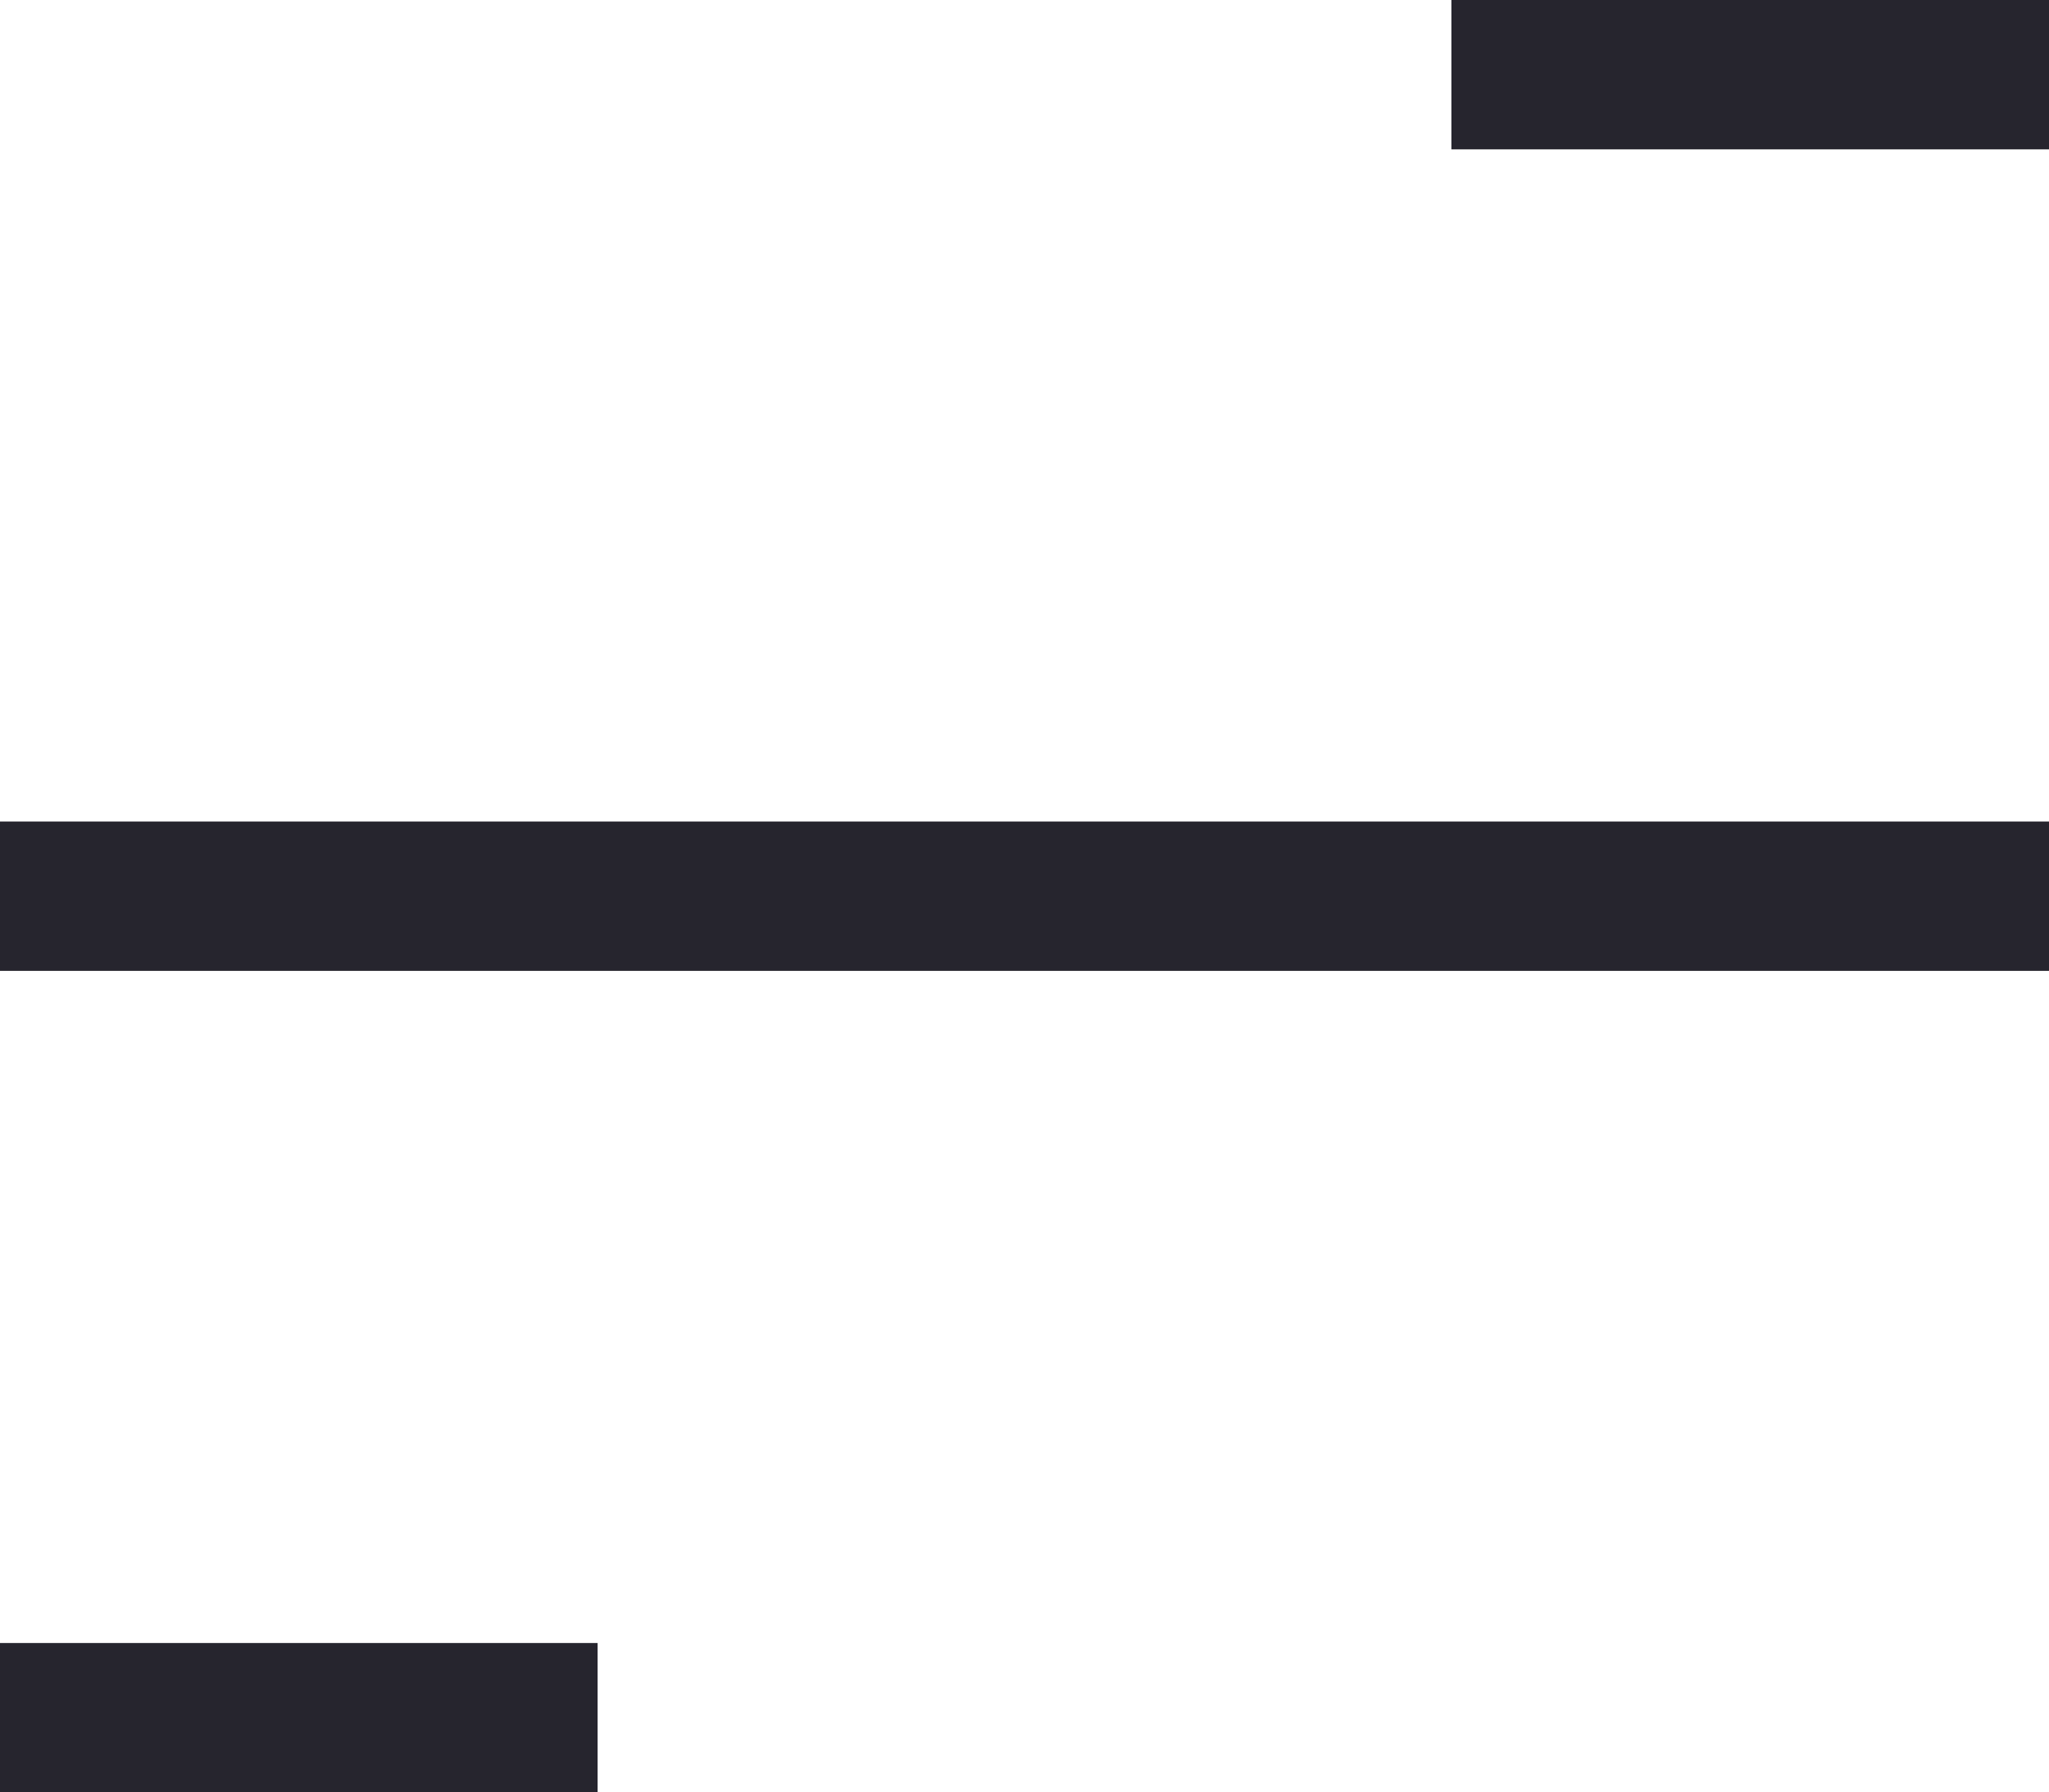 <svg xmlns="http://www.w3.org/2000/svg" width="27.429" height="24" viewBox="0 0 27.429 24">
  <g id="hamburger_menu" transform="translate(-4 -5)">
    <rect id="長方形_45" data-name="長方形 45" width="8" height="2" transform="translate(23.429 5)" fill="#26252e"/>
    <rect id="長方形_46" data-name="長方形 46" width="27.429" height="2" transform="translate(4 16)" fill="#26252e"/>
    <rect id="長方形_47" data-name="長方形 47" width="8" height="2" transform="translate(4 27)" fill="#26252e"/>
  </g>
</svg>
